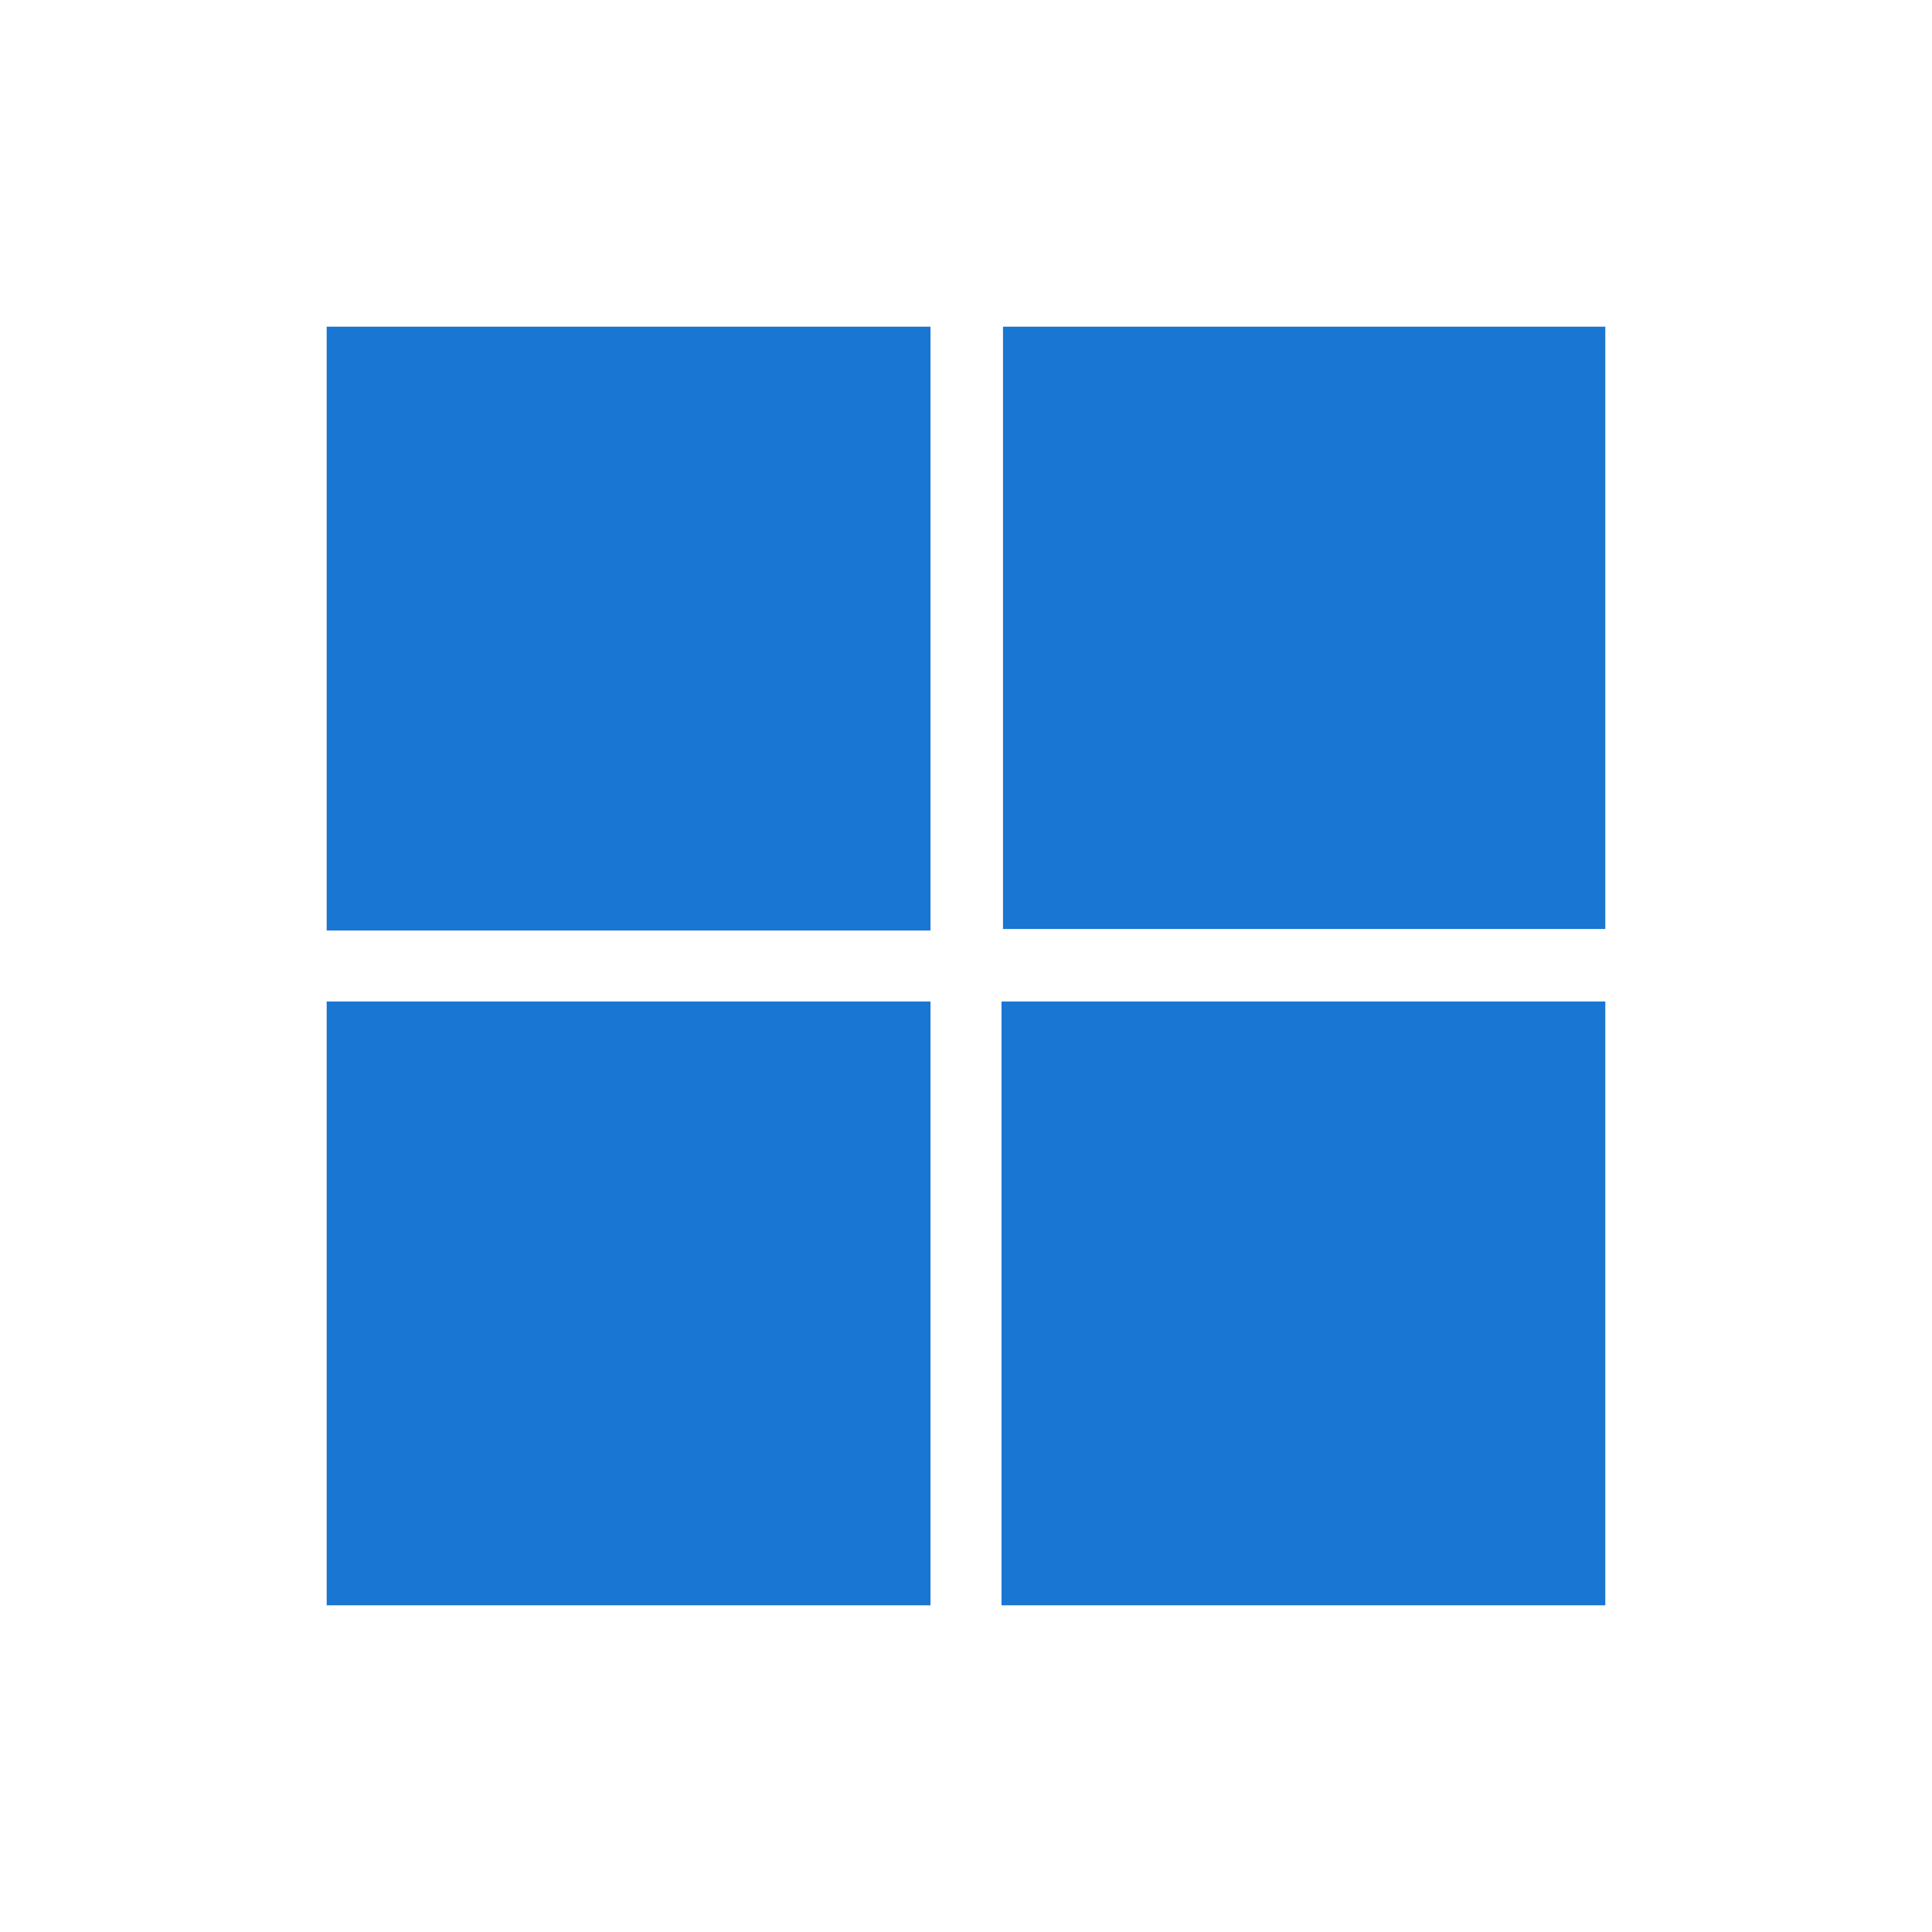 <svg xmlns="http://www.w3.org/2000/svg" data-name="Layer 1" viewBox="0 0 128.496 128.496"><g data-name="Vrstva_1"><path fill="none" d="M0 0h128.496v128.496H0z"></path><path fill="#1976d2" d="M21.728 21.728h40.158v40.158H21.728V21.728Zm44.981 40.058V21.728h40.058v40.058H66.709Zm-44.981 4.824h40.158v40.158H21.728V66.61Zm44.882 40.158V66.61h40.158v40.158H66.61Z"></path></g></svg>